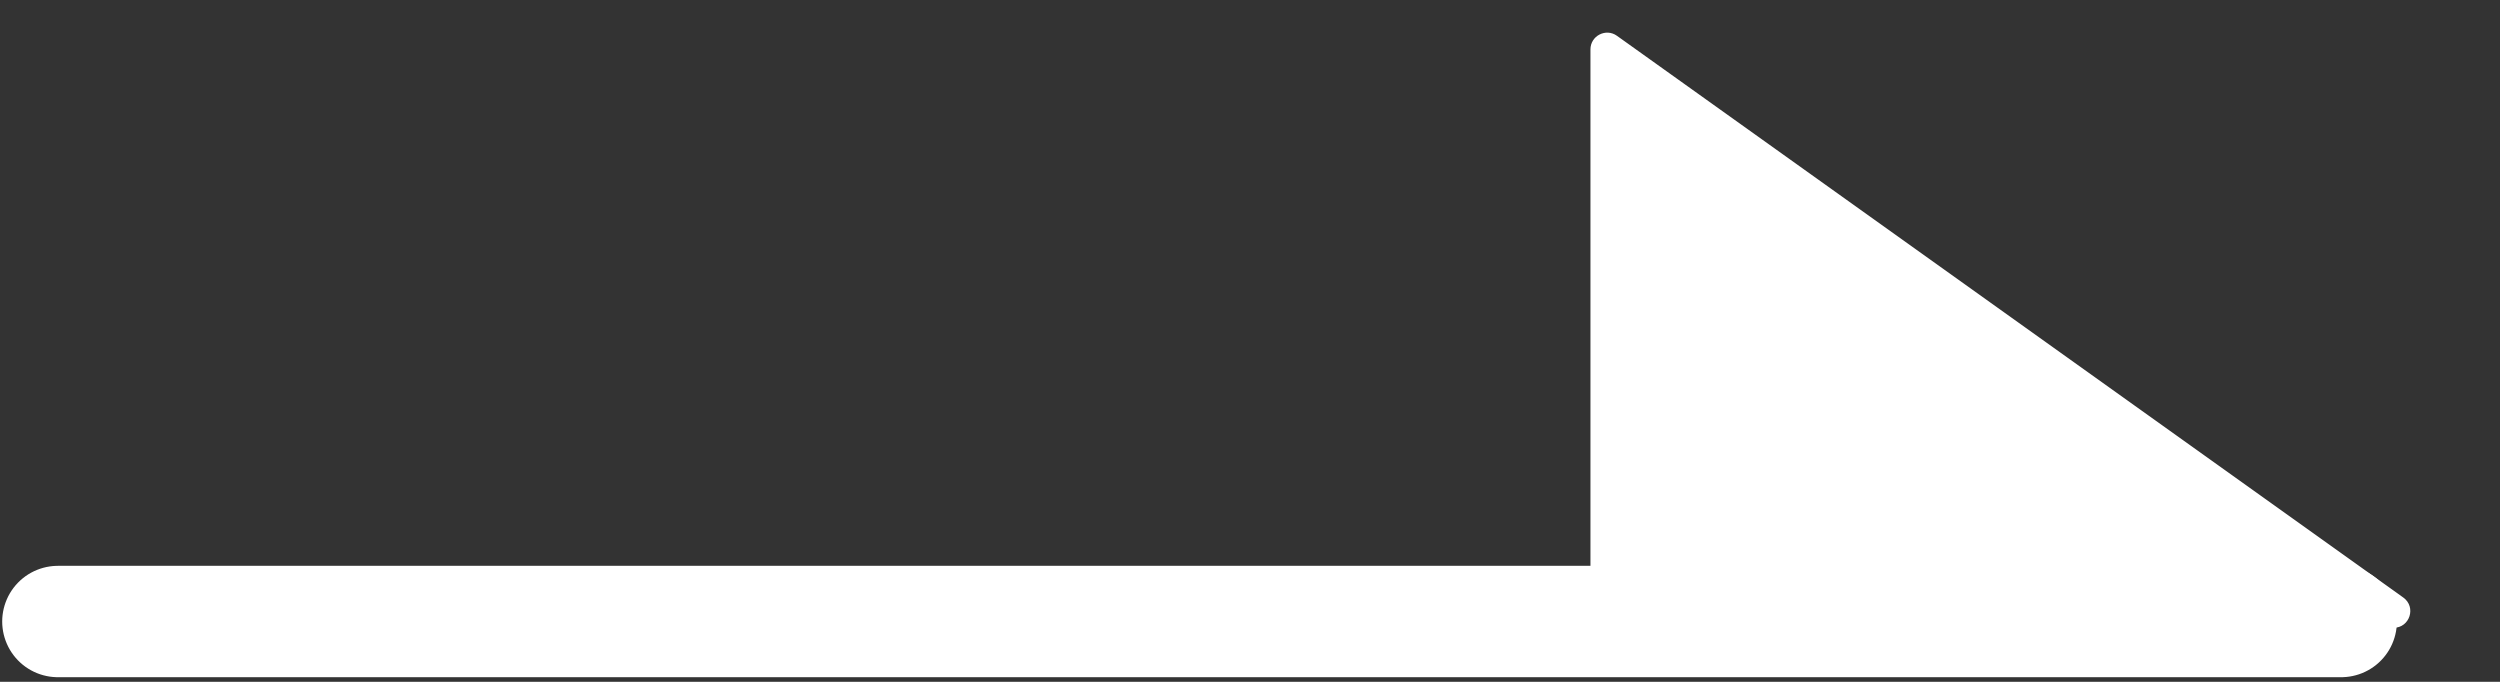 <svg width="33" height="9" viewBox="0 0 33 9" fill="none" xmlns="http://www.w3.org/2000/svg">
<rect x="0" y="0" width="33" height="9" fill="#333333" stroke="none"/>
<line x1="0.735" y1="-0.735" x2="30.875" y2="-0.735" transform="matrix(1 0 0 -1 0.029 7.469)" stroke="white" stroke-width="1.47" stroke-linecap="round"/>
<path d="M21.343 0.472L31.723 7.887C31.898 8.012 31.81 8.287 31.595 8.287L21.215 8.287C21.093 8.287 20.994 8.188 20.994 8.067L20.994 0.652C20.994 0.473 21.197 0.368 21.343 0.472Z" fill="white"/>
</svg>
